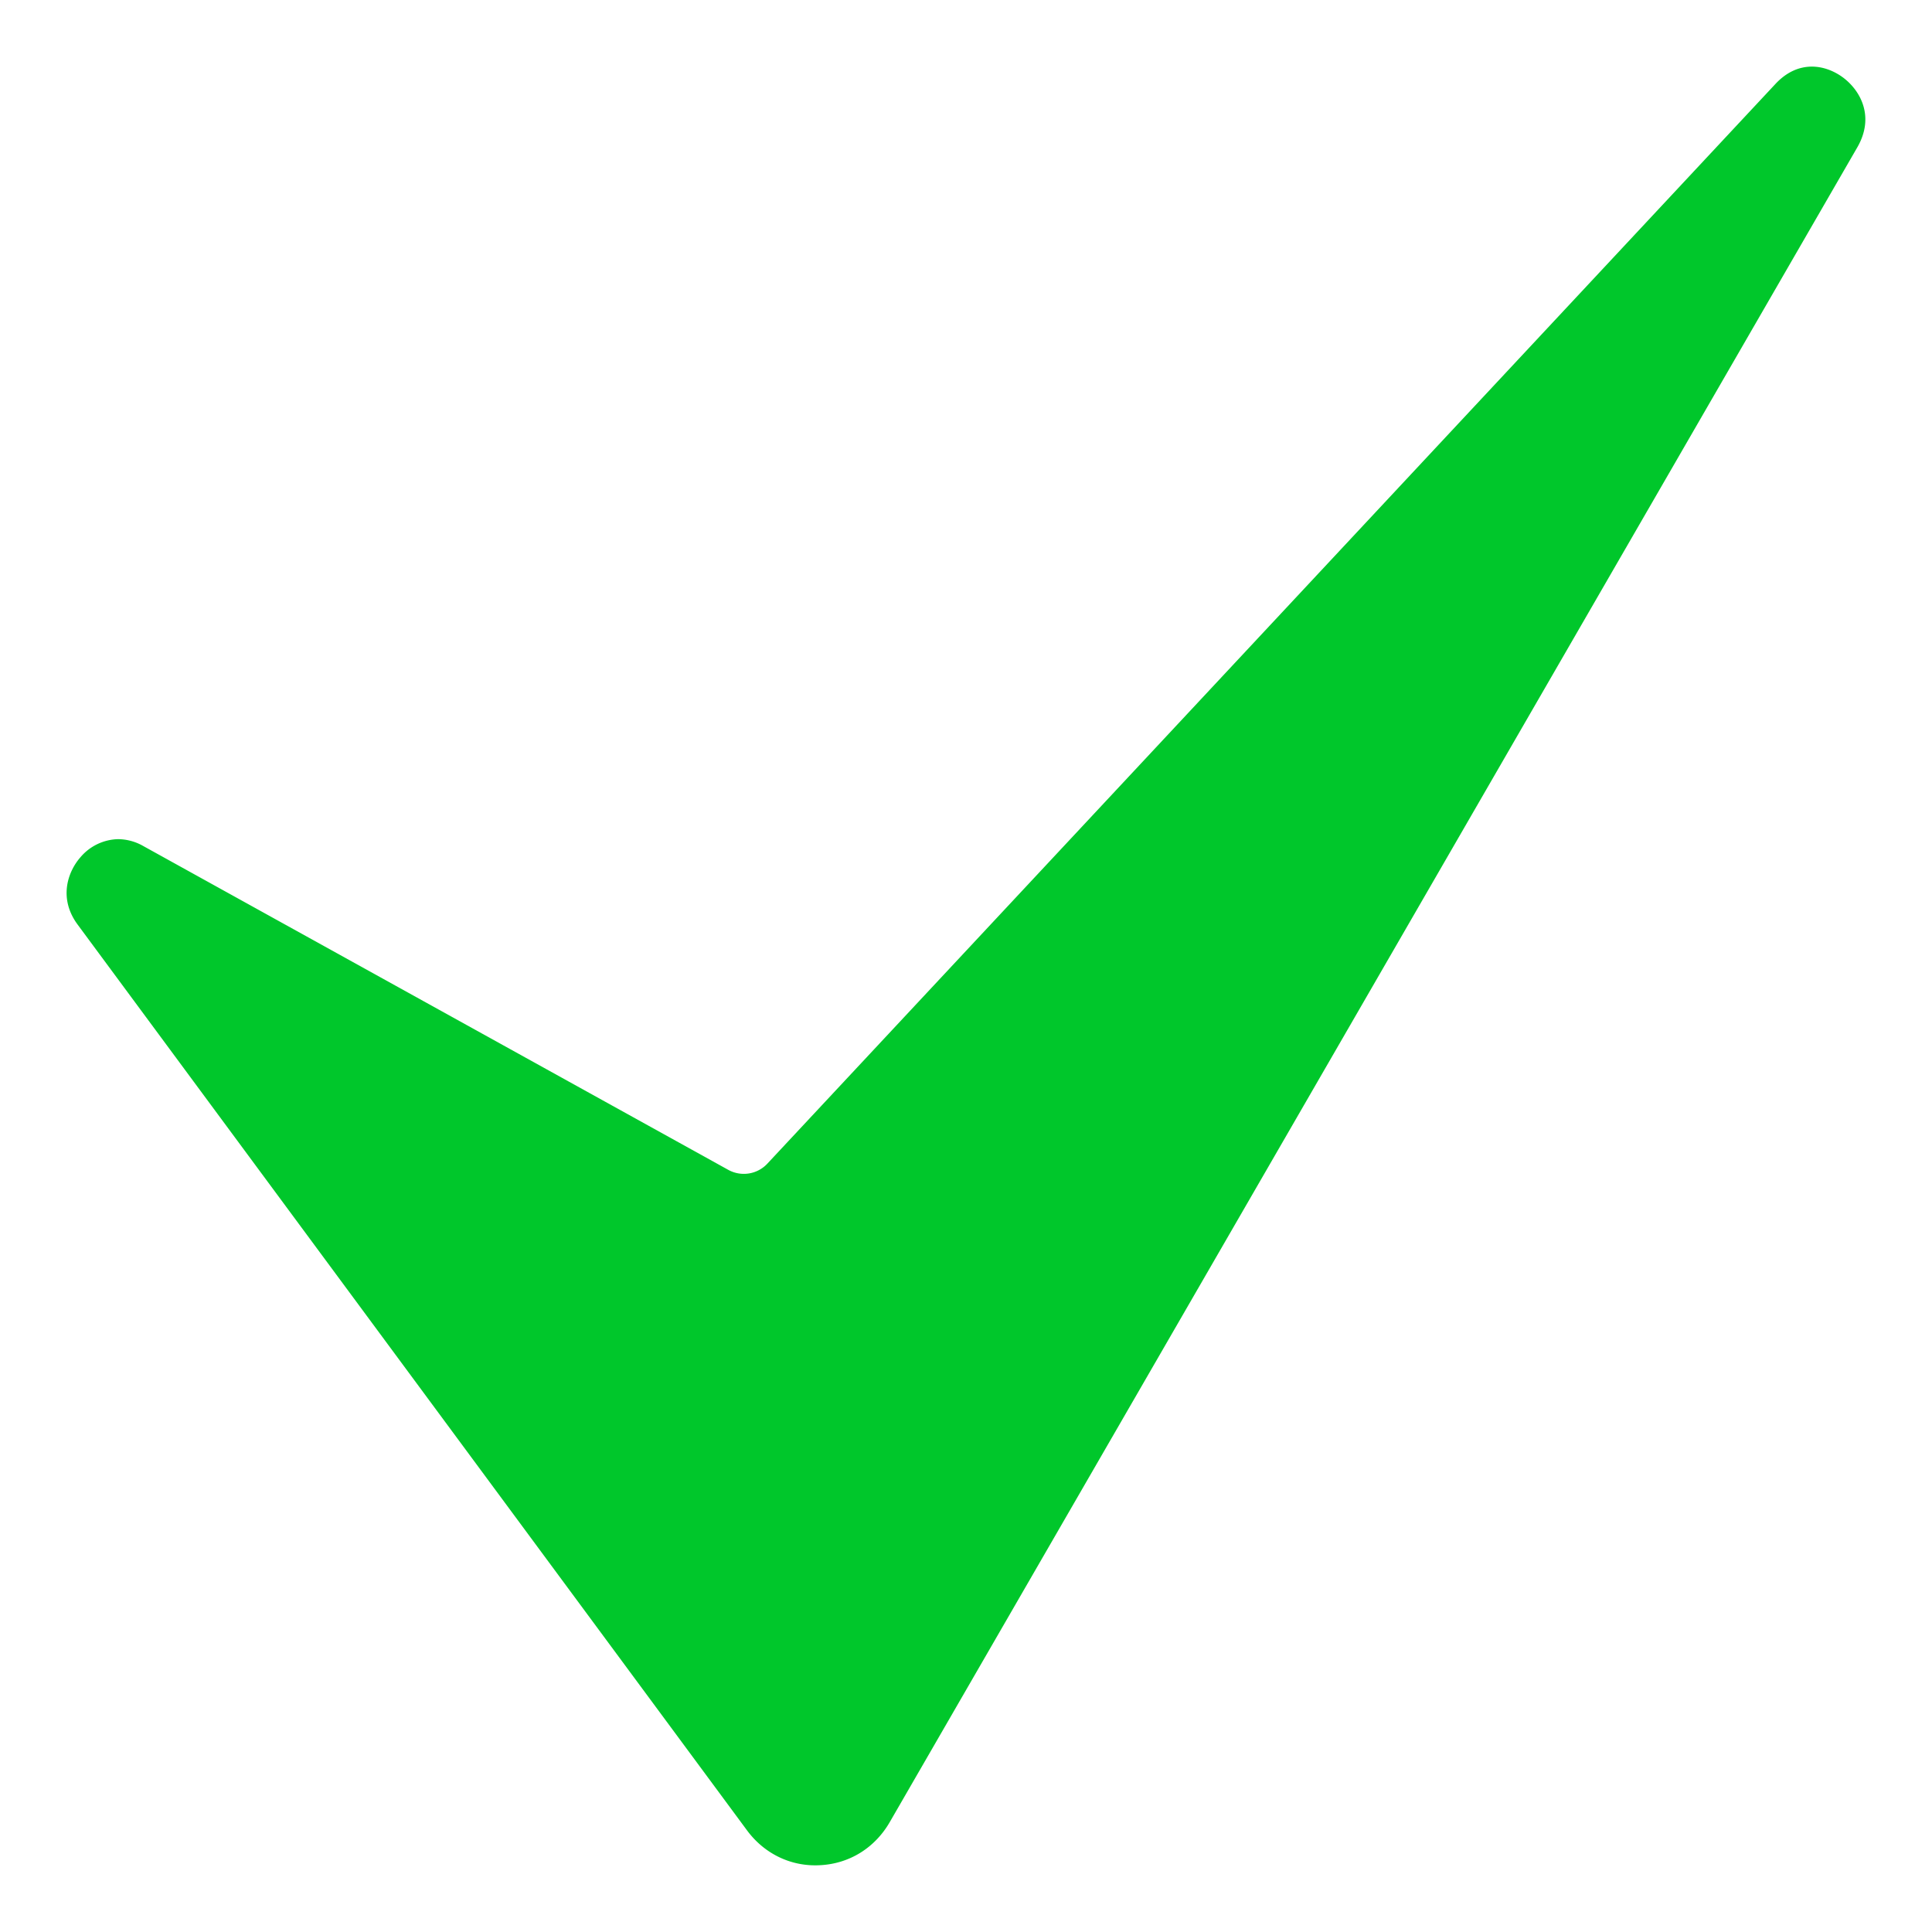 <?xml version="1.0" encoding="UTF-8"?> <svg xmlns="http://www.w3.org/2000/svg" width="29" height="29" viewBox="0 0 29 29"><path d="M11.518 17.467a.483.483 0 0 1-.586.093l-8.78-4.86a.776.776 0 0 0-.378-.104.763.763 0 0 0-.566.271c-.198.226-.328.625-.043 1.011l10.05 13.599c.264.355.668.546 1.1.52.438-.024.816-.26 1.039-.644l14.524-25.14c.266-.46.05-.853-.214-1.05-.264-.195-.67-.272-1.014.097L11.518 17.467z" fill-rule="nonzero" fill="#00c72b"></path></svg> 